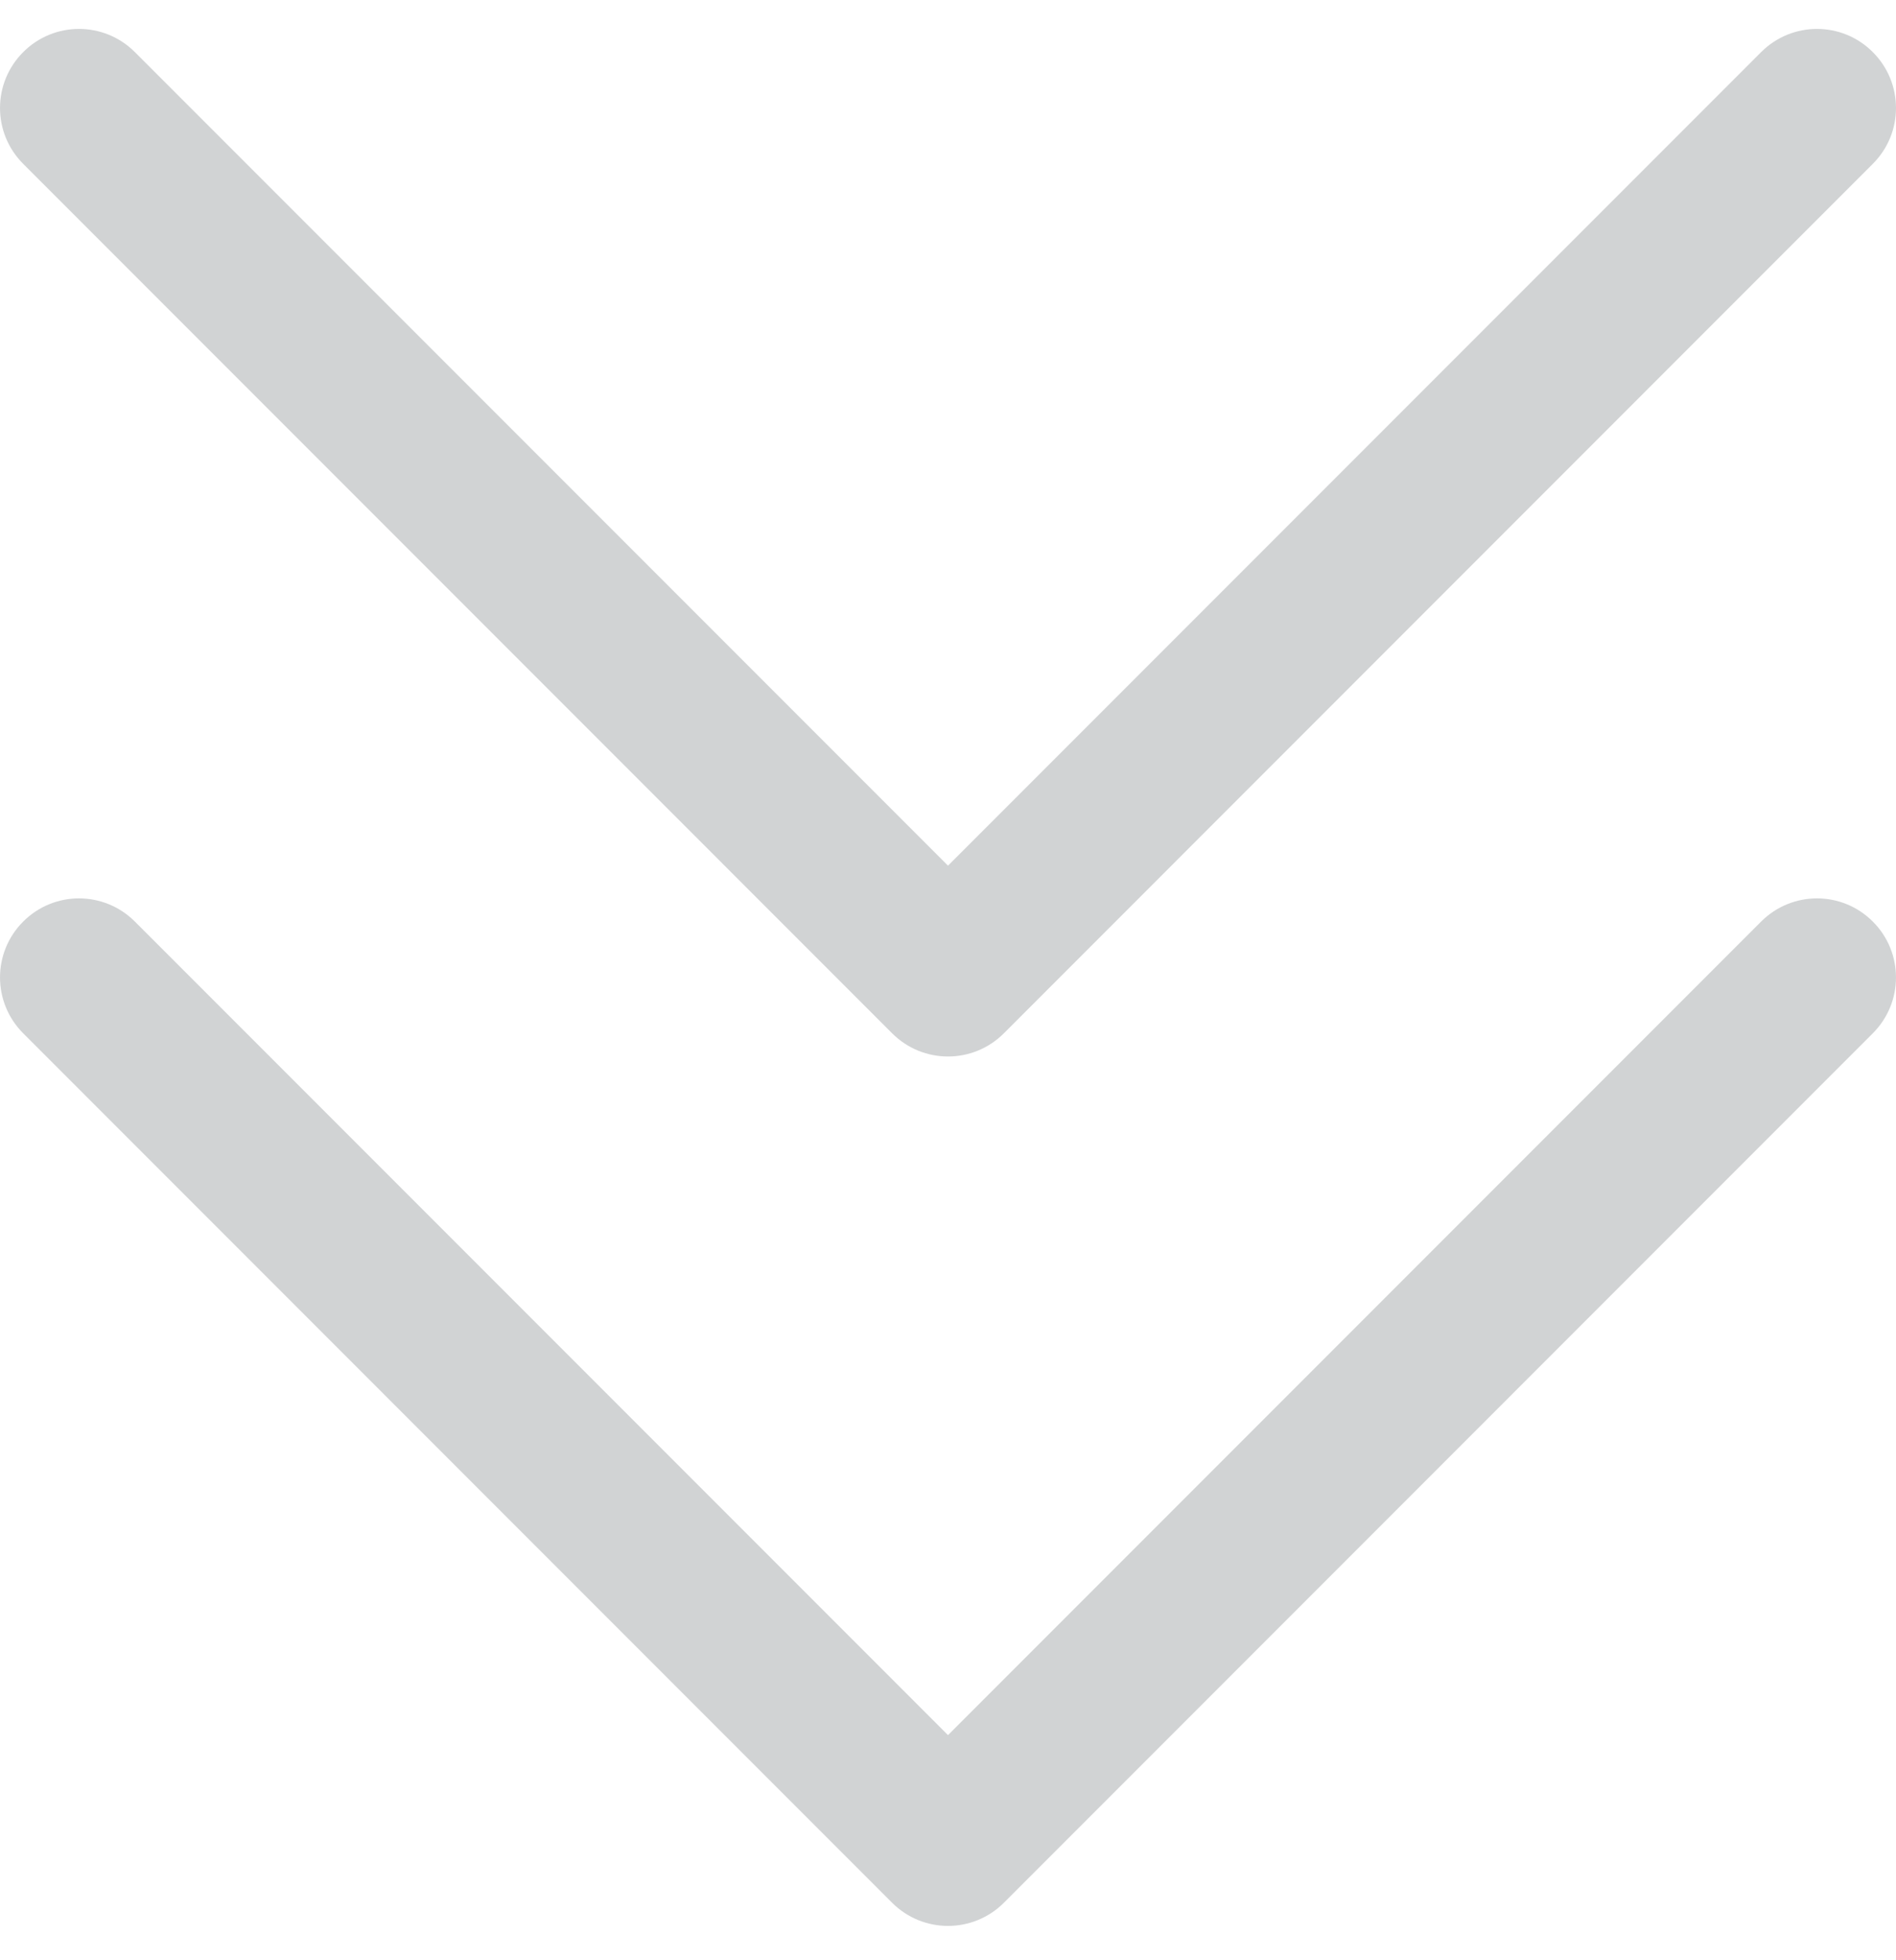 <svg width="30" height="31" viewBox="0 0 30 31" fill="none" xmlns="http://www.w3.org/2000/svg">
<path d="M14.116 30.091C14.605 30.579 15.395 30.579 15.884 30.091L29.633 16.341C30.122 15.852 30.122 15.062 29.633 14.574C29.145 14.085 28.355 14.085 27.866 14.574L15 27.44L2.134 14.574C1.645 14.085 0.855 14.085 0.367 14.574C-0.122 15.062 -0.122 15.852 0.367 16.341L14.116 30.091Z" fill="#D1D3D4"/>
<path d="M15.884 16.341L29.633 2.591C30.122 2.103 30.122 1.313 29.633 0.824C29.145 0.335 28.355 0.335 27.866 0.824L15 13.69L2.134 0.824C1.645 0.335 0.855 0.335 0.367 0.824C-0.122 1.313 -0.122 2.103 0.367 2.591L14.116 16.341C14.605 16.83 15.395 16.83 15.884 16.341Z" fill="#D1D3D4"/>
</svg>
